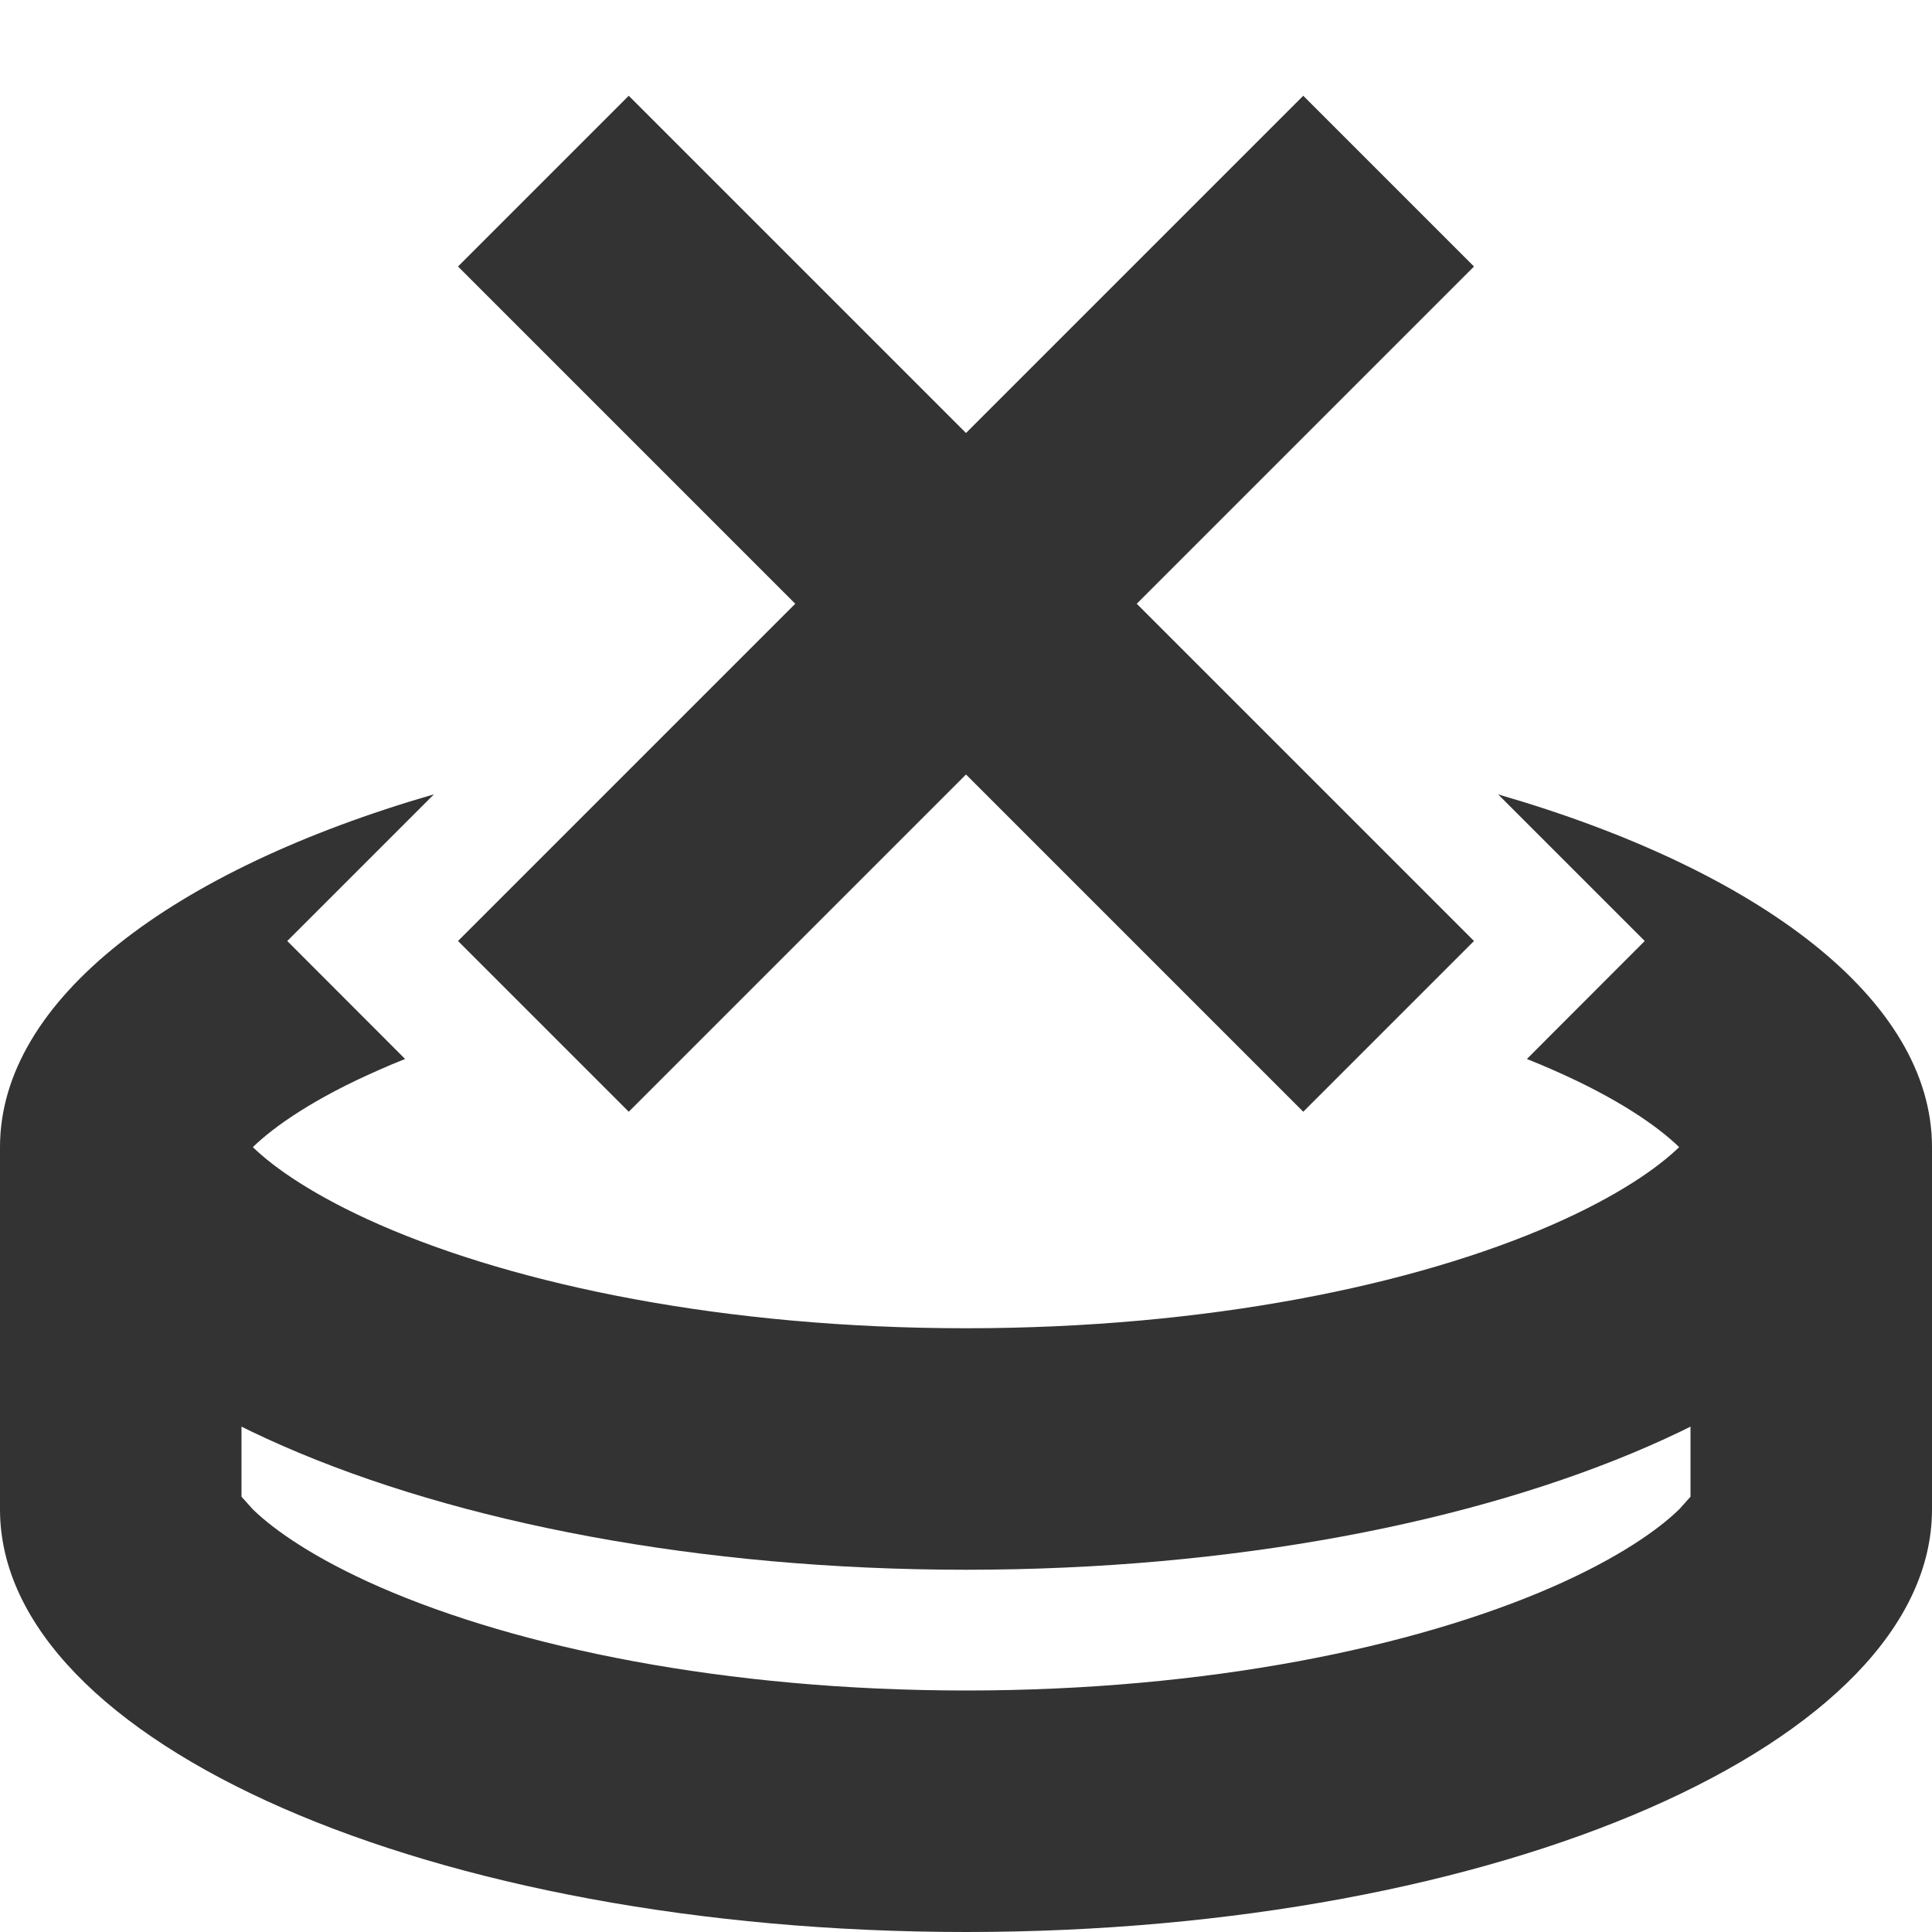 <svg width="16" height="16" viewBox="0 0 16 16" fill="none" xmlns="http://www.w3.org/2000/svg">
<g clip-path="url(#clip0_924_24788)">
<path d="M2.094 12.5C2.27 12.671 2.602 12.905 3.145 13.143C4.285 13.641 6 14 8 14C10 14 11.715 13.641 12.855 13.143C13.398 12.905 13.73 12.671 13.906 12.5L14 12.395V11L16 9.5V12.5C16 14.433 12.418 16 8 16C3.582 16 0 14.433 0 12.5L0 9.5L2 11V12.395L2.094 12.5Z" fill="#333333"/>
<path fill-rule="evenodd" clip-rule="evenodd" d="M3.594 6.578C1.428 7.205 0 8.279 0 9.5C0 11.433 3.582 13 8 13C12.418 13 16 11.433 16 9.5C16 8.28 14.572 7.205 12.407 6.579L13.621 7.793L12.645 8.77C12.717 8.799 12.787 8.828 12.855 8.858C13.398 9.095 13.73 9.329 13.906 9.5C13.73 9.671 13.398 9.905 12.855 10.143C11.715 10.642 10 11 8 11C6 11 4.285 10.642 3.145 10.143C2.602 9.905 2.27 9.671 2.094 9.5C2.27 9.329 2.602 9.095 3.145 8.858C3.213 8.828 3.283 8.798 3.355 8.77L2.379 7.793L3.594 6.578ZM14.026 9.358C14.026 9.358 14.025 9.36 14.023 9.363C14.025 9.36 14.026 9.358 14.026 9.358ZM1.974 9.358C1.974 9.358 1.975 9.36 1.977 9.363C1.975 9.36 1.974 9.358 1.974 9.358ZM1.974 9.643C1.974 9.643 1.975 9.641 1.977 9.637C1.975 9.641 1.974 9.643 1.974 9.643ZM14.023 9.637C14.025 9.641 14.026 9.643 14.026 9.643C14.026 9.643 14.025 9.641 14.023 9.637Z" fill="#333333"/>
<path fill-rule="evenodd" clip-rule="evenodd" d="M6.586 5L3.793 2.207L5.207 0.793L8 3.586L10.793 0.793L12.207 2.207L9.414 5L12.207 7.793L10.793 9.207L8 6.414L5.207 9.207L3.793 7.793L6.586 5Z" fill="#333333"/>
</g>
<defs>
<clipPath id="clip0_924_24788">
<rect width="16" height="16" fill="white"/>
</clipPath>
</defs>
</svg>
